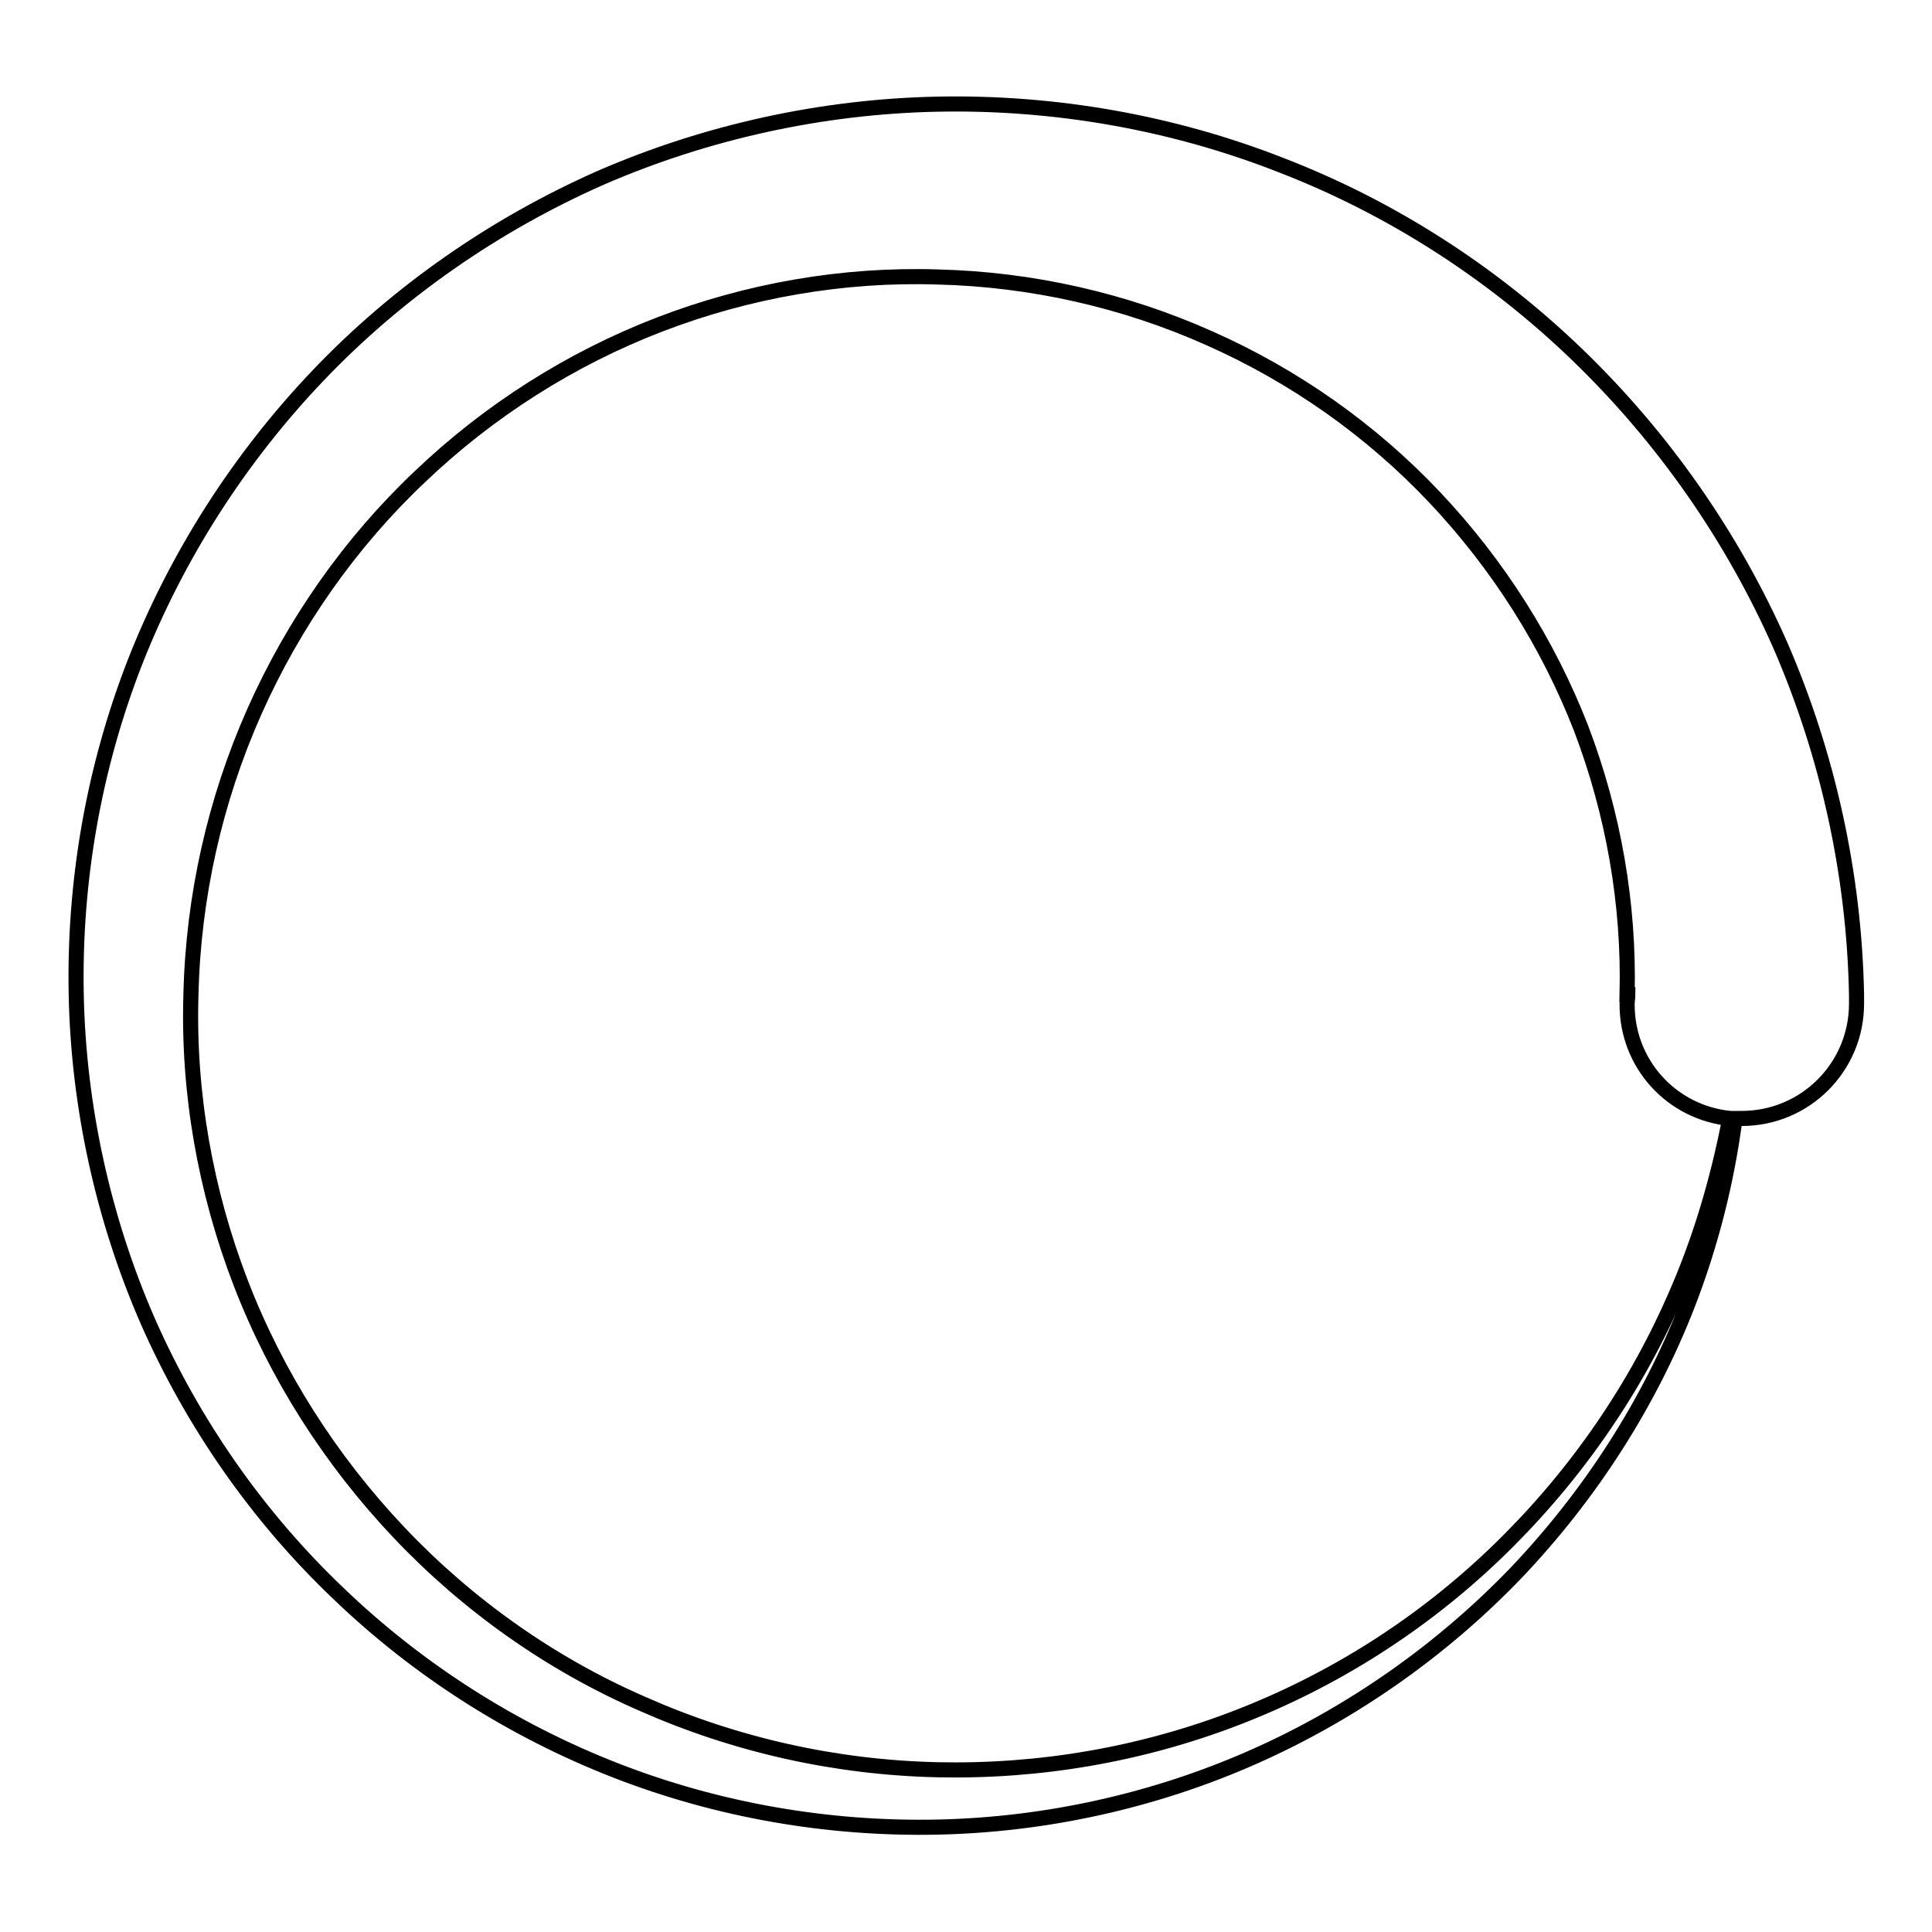 <?xml version="1.0" encoding="utf-8"?>
<!-- Svg Vector Icons : http://www.onlinewebfonts.com/icon -->
<!DOCTYPE svg PUBLIC "-//W3C//DTD SVG 1.1//EN" "http://www.w3.org/Graphics/SVG/1.1/DTD/svg11.dtd">
<svg version="1.1" xmlns="http://www.w3.org/2000/svg" xmlns:xlink="http://www.w3.org/1999/xlink" x="0px" y="0px" viewBox="0 0 256 256" enable-background="new 0 0 256 256" xml:space="preserve">
<g> <path stroke-width="2" fill-opacity="0" stroke="#000000"  d="M246,131.8c-0.3-15.9-3.8-31.8-10.1-46.3C229.5,71,220.3,57.9,209,47c-11.3-10.9-24.7-19.5-39.2-25.1 c-14.5-5.7-30.1-8.4-45.5-8.1c-15.4,0.3-30.8,3.7-44.8,9.8c-14,6.2-26.8,15.1-37.3,26.1c-10.5,11-18.8,24-24.3,38 c-5.5,14.1-8.1,29.1-7.8,44.1c0.3,14.9,3.6,29.8,9.5,43.3c6,13.6,14.6,25.9,25.2,36c10.6,10.2,23.2,18.2,36.8,23.5 c13.6,5.3,28.2,7.8,42.6,7.5c14.4-0.3,28.8-3.5,41.9-9.3c13.1-5.8,25-14.2,34.8-24.4c9.8-10.3,17.6-22.4,22.7-35.5 c3.1-8,5.2-16.3,6.3-24.7c0.3,0,0.6,0,0.9,0c8.4,0,15.2-6.8,15.2-15.2C246,132.6,246,132.2,246,131.8L246,131.8z M221.8,172.2 c-5.6,12.7-13.7,24.1-23.6,33.6c-9.9,9.5-21.6,16.9-34.3,21.8c-12.7,4.9-26.2,7.2-39.7,6.9c-13.5-0.3-26.8-3.3-39-8.7 C73,220.5,62,212.7,52.9,203.1c-9.1-9.6-16.3-20.9-21-33.1c-4.7-12.2-7-25.3-6.6-38.2c0.3-13,3.2-25.8,8.4-37.5 c5.2-11.7,12.7-22.4,21.9-31.1c9.2-8.8,20.1-15.7,31.8-20.2c11.7-4.5,24.3-6.7,36.8-6.3c12.5,0.3,24.8,3.1,36,8.1 c11.3,5,21.5,12.2,29.9,21.1c8.4,8.9,15,19.3,19.4,30.6c4.3,11.3,6.4,23.3,6.1,35.3h0.1c0,0.4-0.1,0.8-0.1,1.3 c0,7.9,5.9,14.3,13.6,15.1C227.6,156.5,225.2,164.6,221.8,172.2z"/></g>
</svg>